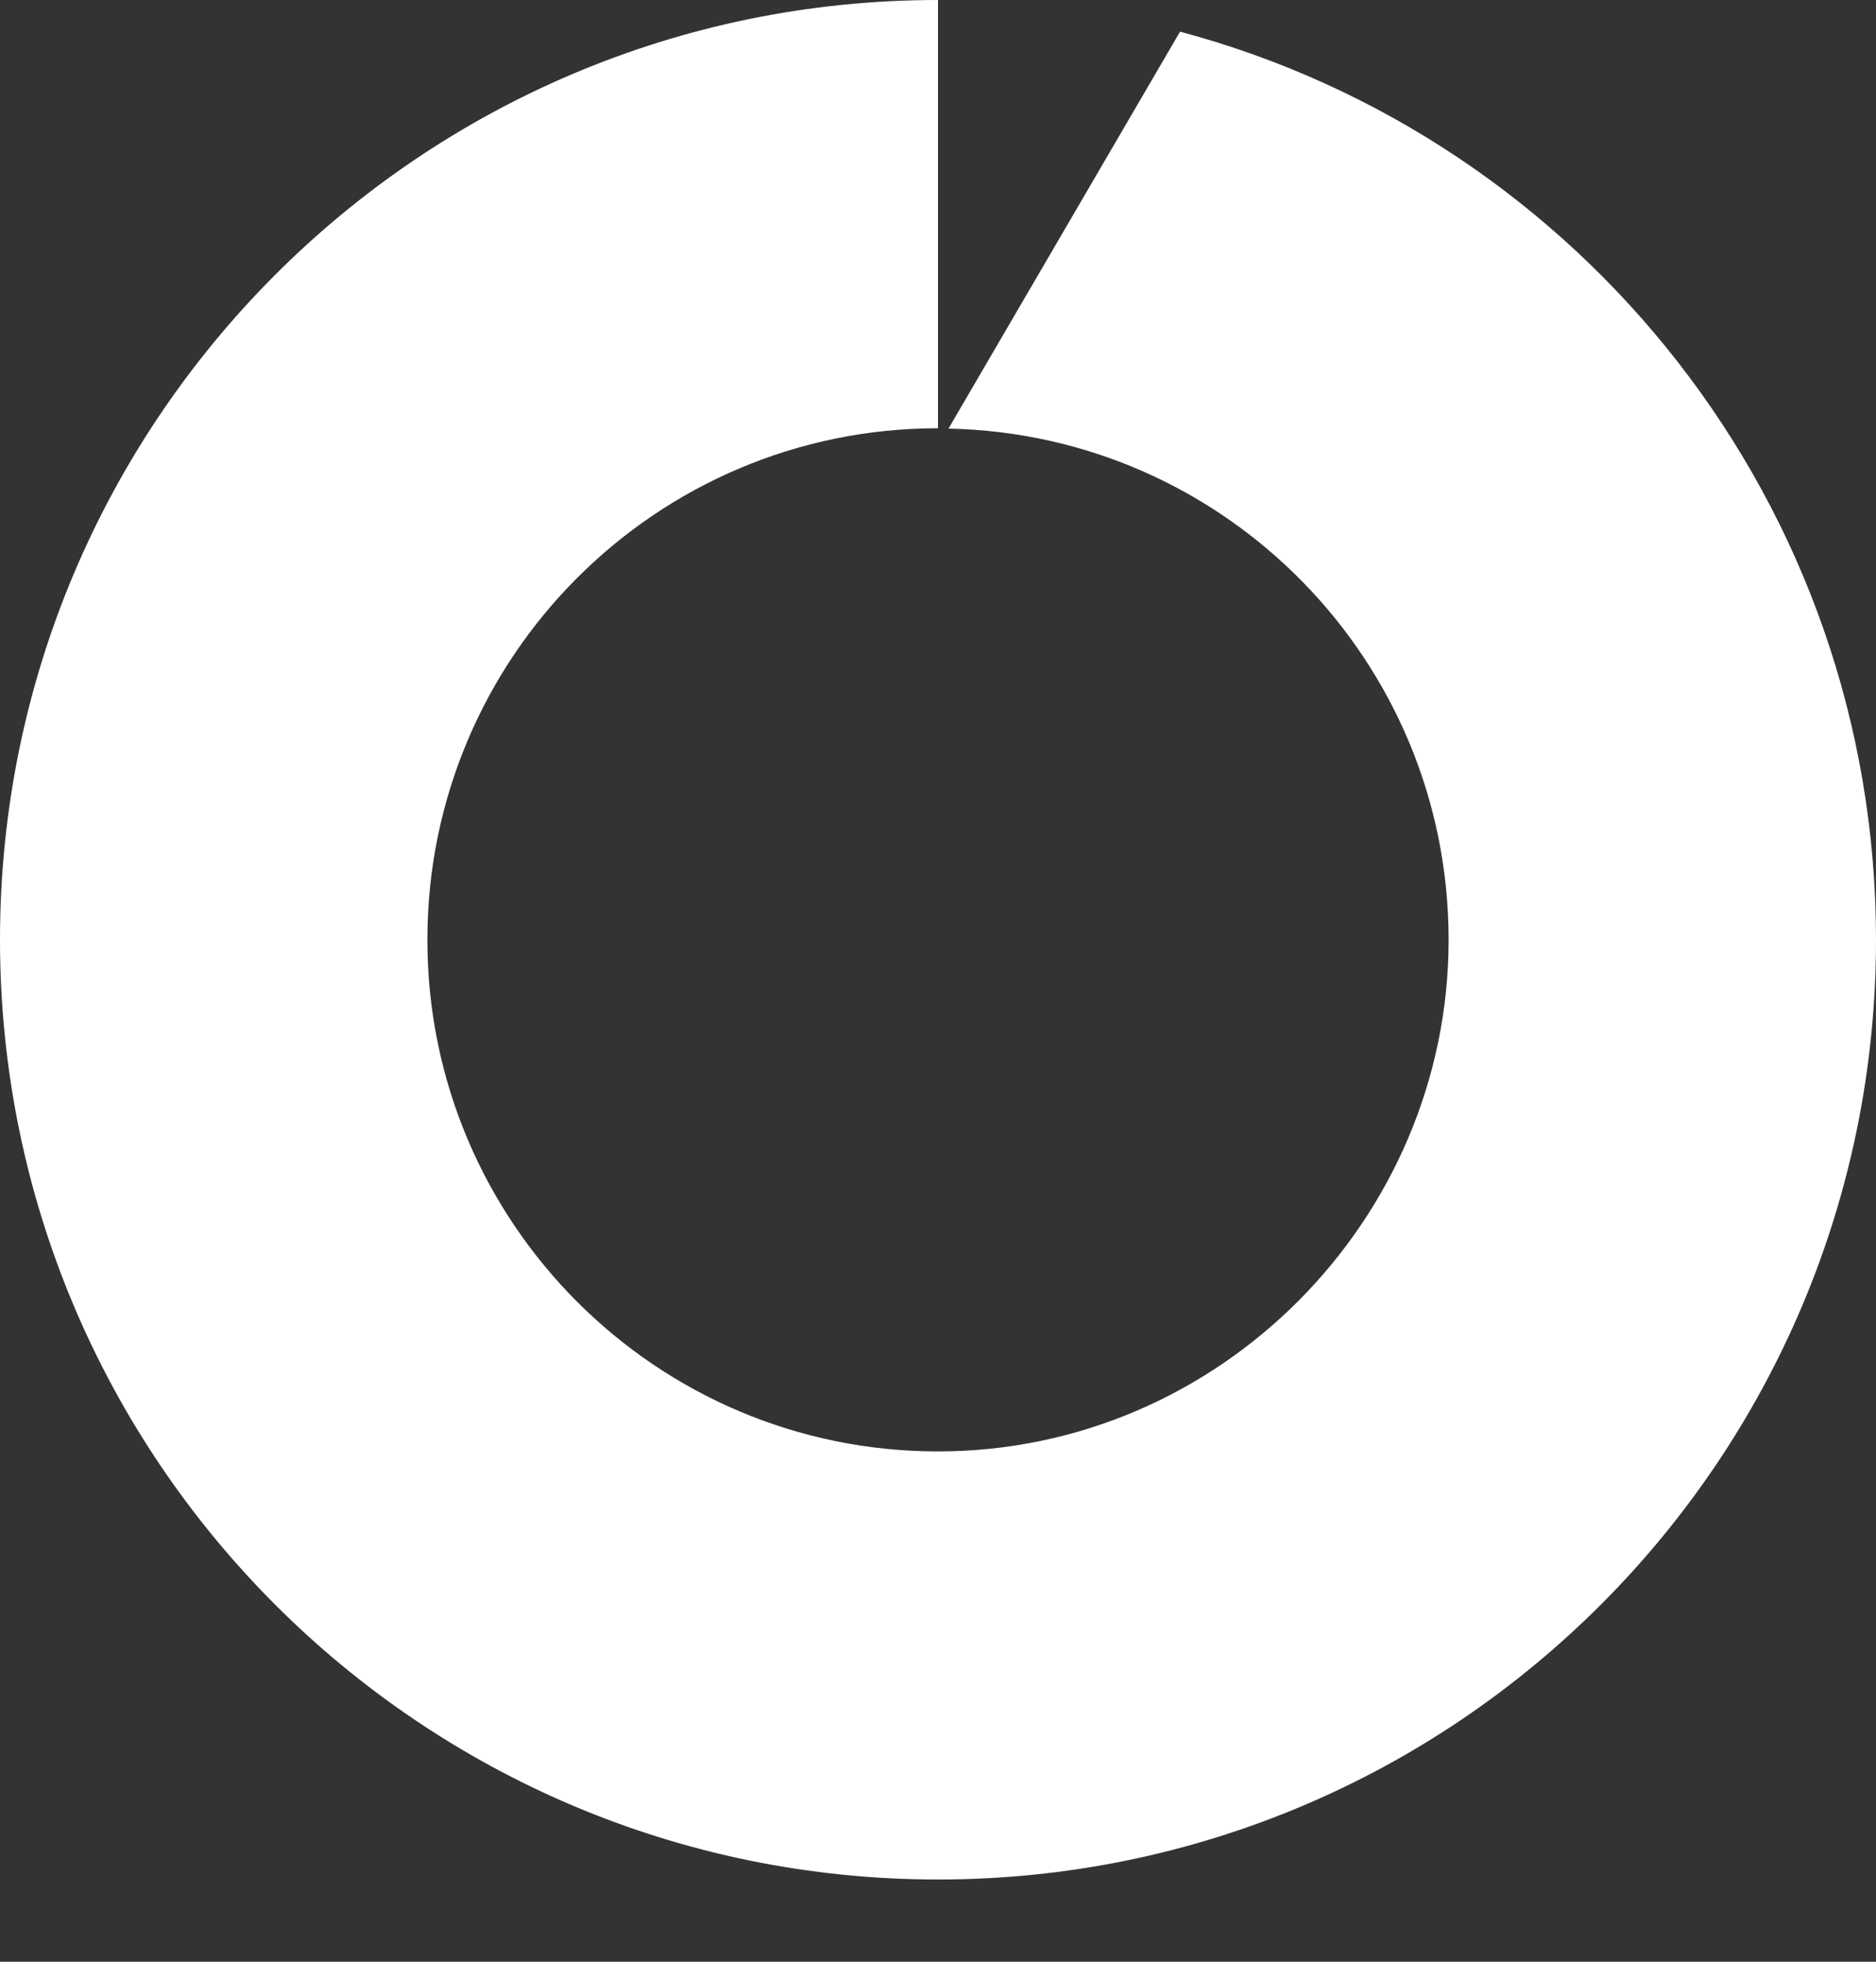 <svg width="22" height="23" viewBox="0 0 22 23" fill="none" xmlns="http://www.w3.org/2000/svg">
<rect x="0" y="0" width="22" height="23" fill="#333333" stroke="none"/>
<path d="M13.838 0.372L11.123 5.025C14.373 5.091 16.988 7.748 16.988 11.019C16.988 14.29 14.307 17.017 11 17.017C7.693 17.017 5.012 14.332 5.012 11.019C5.012 7.707 7.693 5.021 11 5.021V0C4.925 0 0 4.933 0 11.018C0 17.103 4.925 22.036 11 22.036C17.075 22.036 22 17.103 22 11.018C22 5.916 18.538 1.625 13.838 0.371V0.372Z" fill="white"/>
</svg>
